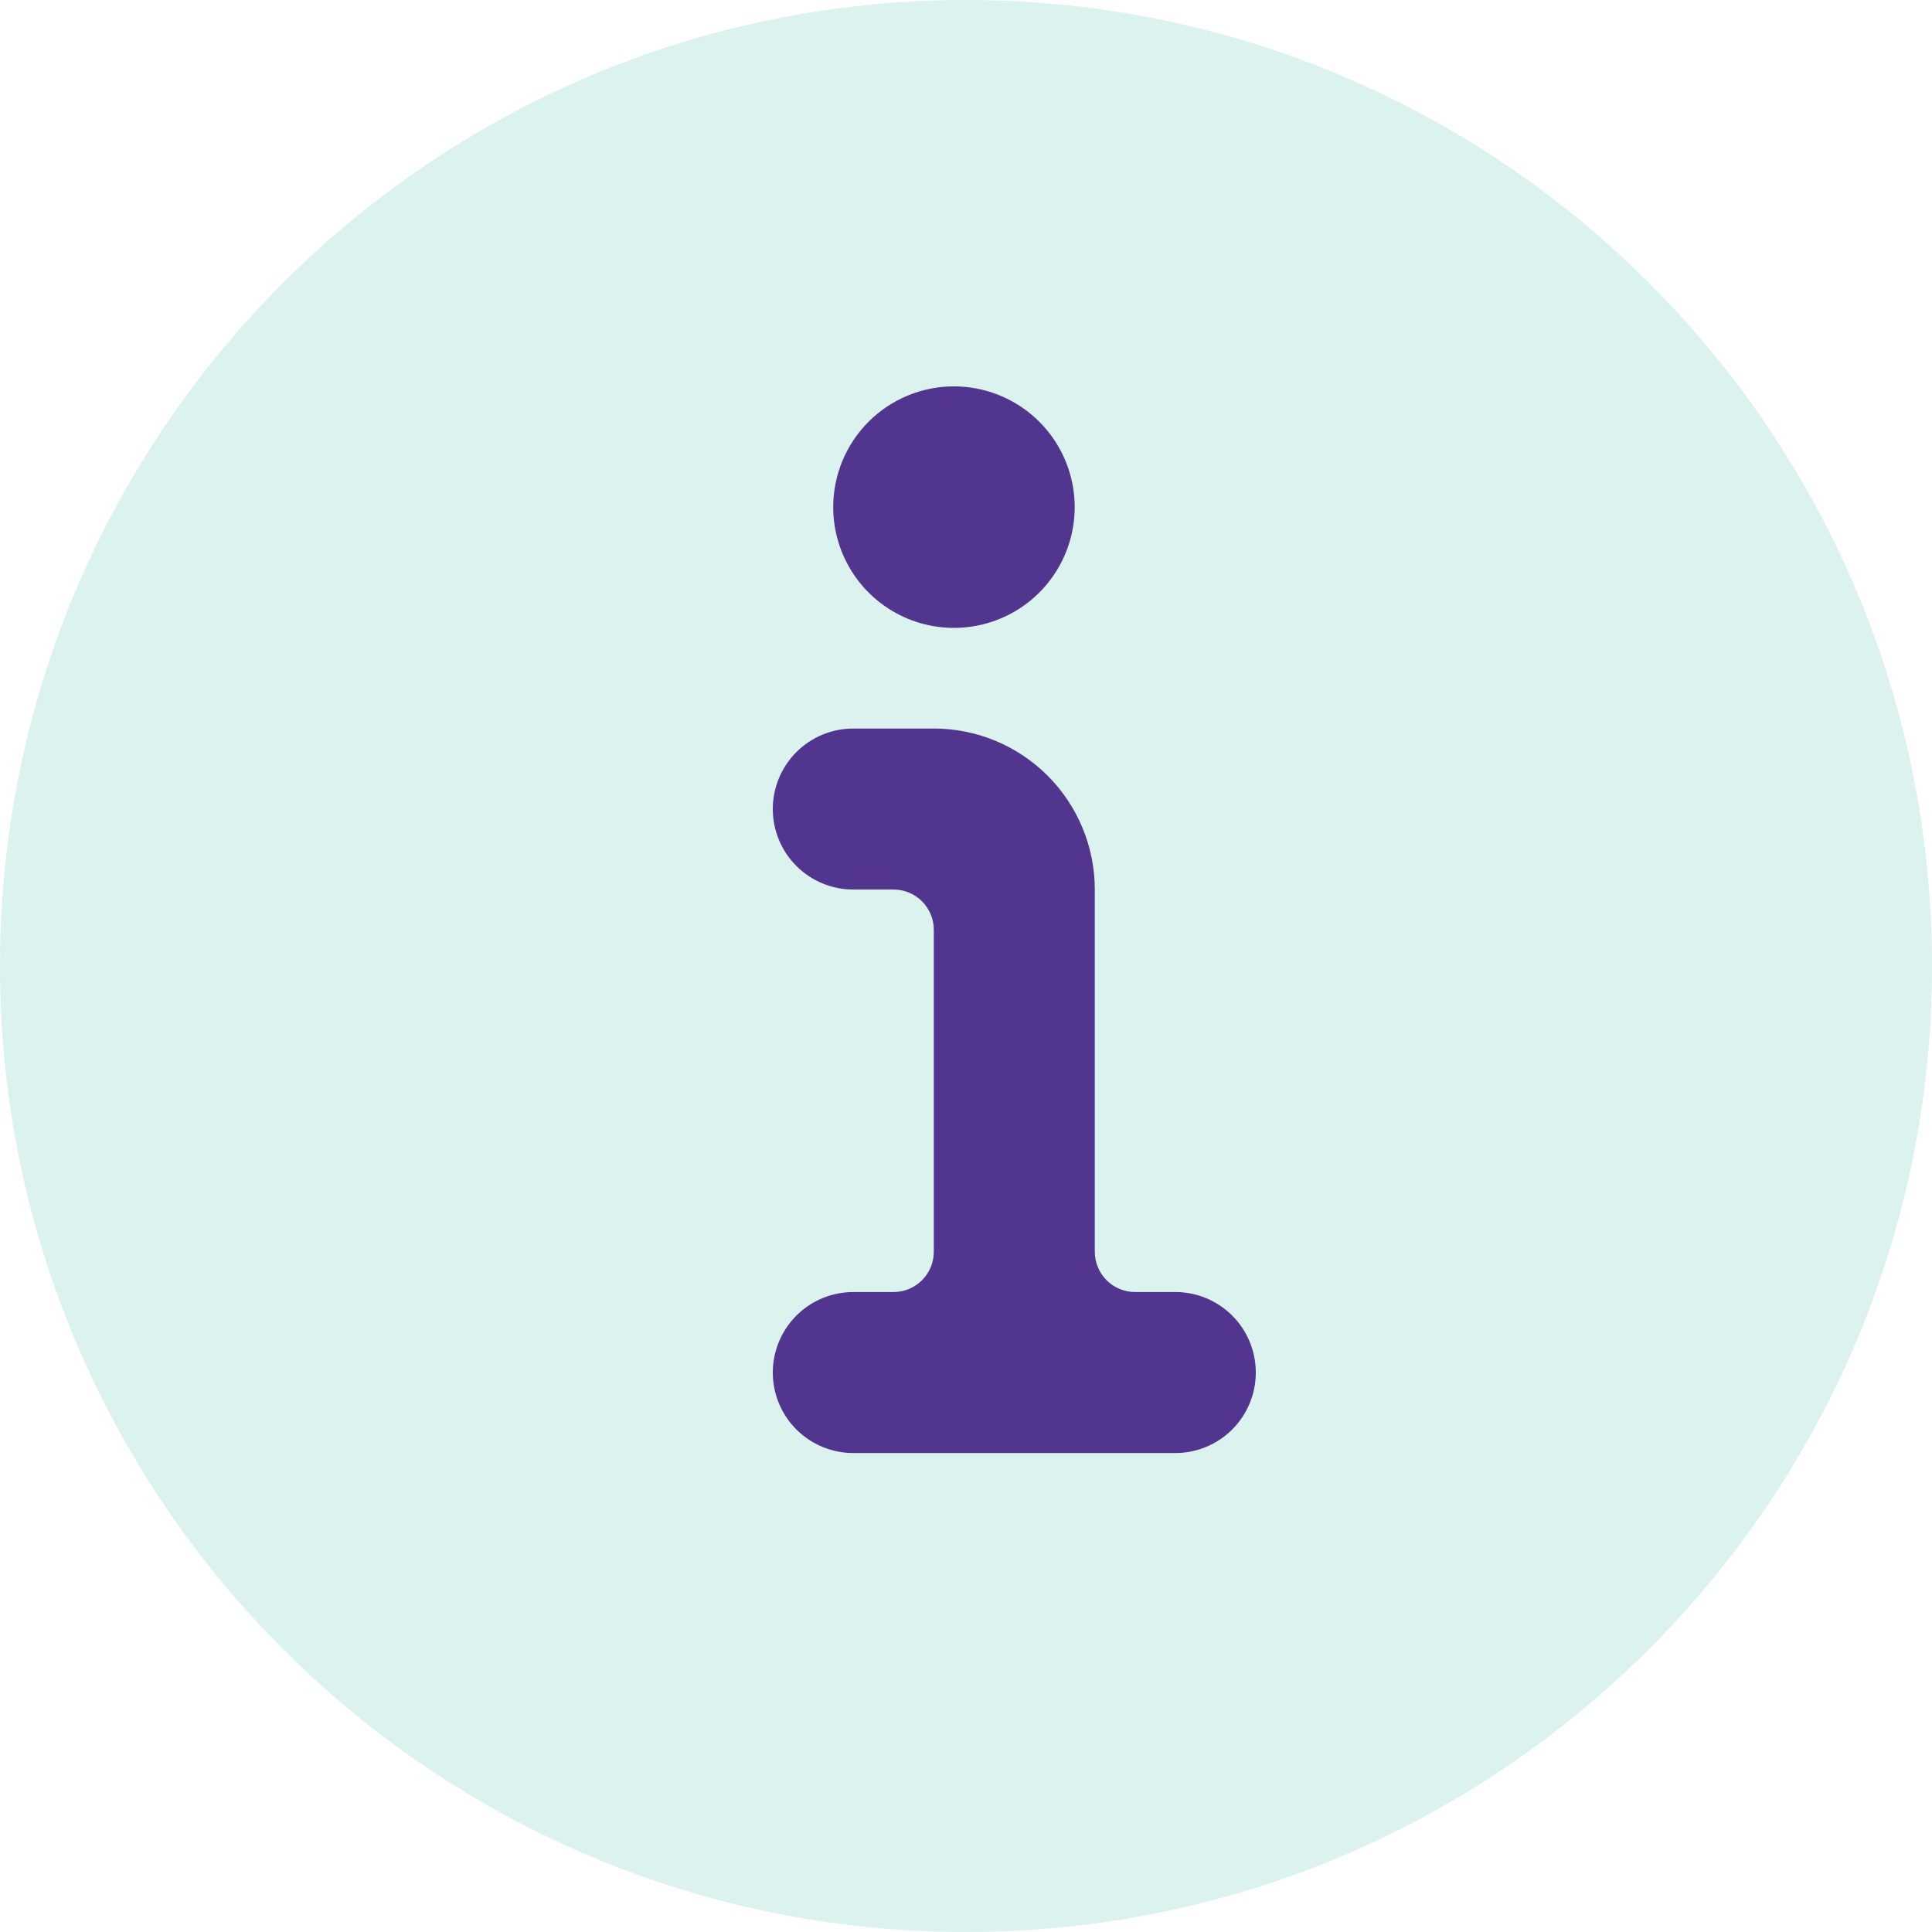 <svg fill="none" height="90" viewBox="0 0 90 90" width="90" xmlns="http://www.w3.org/2000/svg"><path d="m90 45c0 24.853-20.147 45-45 45s-45-20.147-45-45 20.147-45 45-45 45 20.147 45 45z" fill="#18ab94" opacity=".15"/><path d="m44.438 18c1.113 0 2.2.33 3.125.948s1.646 1.497 2.072 2.524c.426 1.028.537 2.159.32 3.25-.217 1.091-.753 2.093-1.539 2.88-.787.787-1.789 1.322-2.88 1.539-1.091.217-2.222.106-3.25-.32-1.028-.426-1.906-1.147-2.524-2.072s-.948-2.013-.948-3.125c0-1.492.593-2.923 1.647-3.978s2.486-1.647 3.978-1.647zm14.062 45.938c0 .995-.395 1.948-1.098 2.652-.703.703-1.657 1.098-2.652 1.098h-15c-.995 0-1.948-.395-2.652-1.098-.703-.703-1.098-1.657-1.098-2.652s.395-1.948 1.098-2.652c.703-.703 1.657-1.098 2.652-1.098h1.875c.497 0 .974-.198 1.326-.549.352-.352.549-.829.549-1.326v-15c0-.497-.198-.974-.549-1.326-.352-.352-.829-.549-1.326-.549h-1.875c-.995 0-1.948-.395-2.652-1.098-.703-.703-1.098-1.657-1.098-2.652s.395-1.948 1.098-2.652c.703-.703 1.657-1.098 2.652-1.098h3.75c1.989 0 3.897.79 5.303 2.197s2.197 3.314 2.197 5.303v16.875c0 .497.198.974.549 1.326.352.352.829.549 1.326.549h1.875c.995 0 1.948.395 2.652 1.098.703.703 1.098 1.657 1.098 2.652z" fill="#52358e"/></svg>